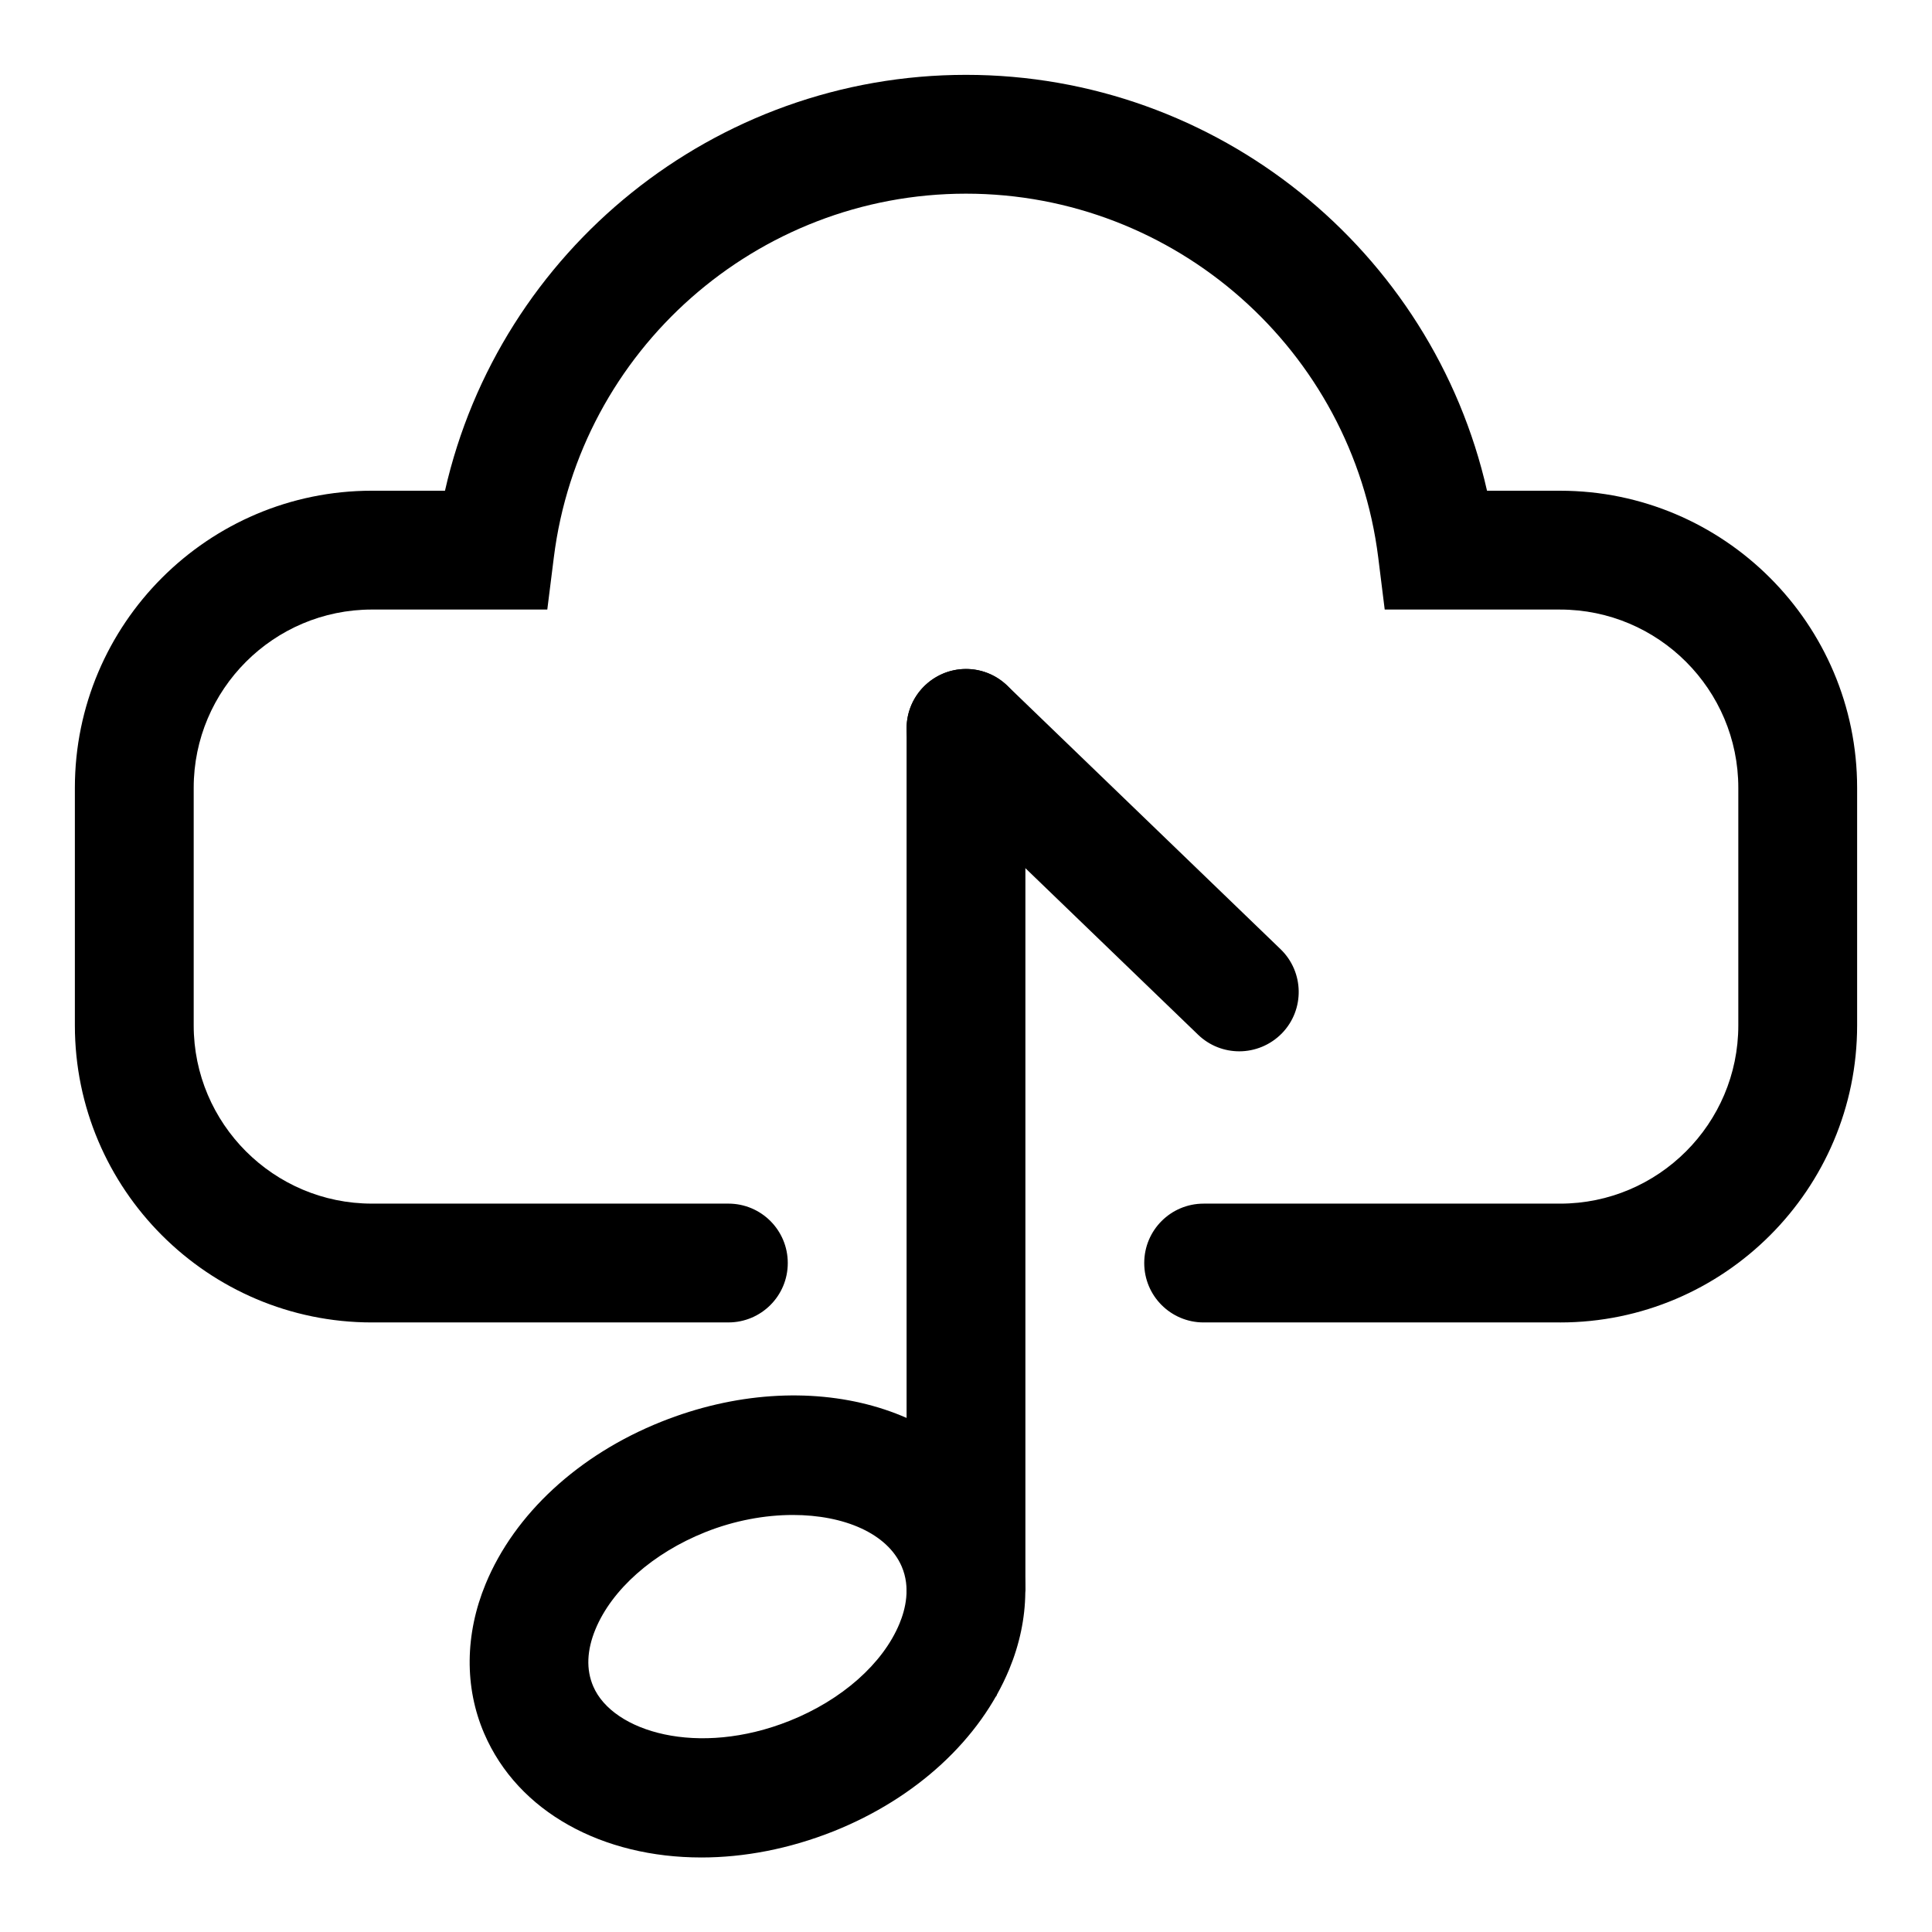 <?xml version="1.0" encoding="UTF-8"?>
<!-- Uploaded to: SVG Repo, www.svgrepo.com, Generator: SVG Repo Mixer Tools -->
<svg fill="#000000" width="800px" height="800px" version="1.1" viewBox="144 144 512 512" xmlns="http://www.w3.org/2000/svg">
 <g>
  <path d="m557.44 494.46h-94.465c-8.707 0-15.742-7.039-15.742-15.742 0-8.707 7.039-15.742 15.742-15.742h94.465c26.039 0 47.23-21.191 47.23-47.23v-62.977c0-26.039-21.191-47.23-47.23-47.23h-46.477l-1.715-13.793c-6.879-54.965-53.828-96.422-109.25-96.422-55.422 0-102.37 41.457-109.23 96.418l-1.73 13.793h-46.477c-26.039 0-47.23 21.191-47.23 47.23v62.977c0 26.039 21.191 47.23 47.23 47.23h94.465c8.707 0 15.742 7.039 15.742 15.742 0 8.707-7.039 15.742-15.742 15.742l-94.465 0.004c-43.406 0-78.719-35.312-78.719-78.719v-62.977c0-43.406 35.312-78.719 78.719-78.719h19.363c14.453-63.719 71.527-110.21 138.08-110.21s123.62 46.492 138.07 110.21l19.363 0.004c43.406 0 78.719 35.312 78.719 78.719v62.977c0.004 43.406-35.312 78.719-78.719 78.719z"/>
  <path d="m329.84 636.25c-26.008 0-48.523-11.902-57.543-32.906-5.242-12.188-5.102-26.277 0.41-39.613 7.668-18.547 24.625-34.195 46.523-42.949 39.016-15.602 79.711-4.219 92.668 25.914v0.016c5.242 12.203 5.086 26.277-0.426 39.629-7.684 18.562-24.641 34.195-46.523 42.949-11.84 4.711-23.789 6.961-35.109 6.961zm24.293-90.766c-7.43 0-15.477 1.465-23.223 4.551-13.855 5.543-24.719 15.145-29.109 25.742-2.297 5.574-2.504 10.676-0.582 15.129 5.18 12.074 27.805 18.812 52.035 9.133 13.84-5.527 24.719-15.145 29.109-25.742 1.605-3.84 2.992-9.59 0.598-15.16-3.781-8.77-15.273-13.652-28.828-13.652z"/>
  <path d="m415.74 565.47v-228.45c0-8.66-7.086-15.742-15.742-15.742-8.66 0-15.742 7.086-15.742 15.742v242.93c0 8.66 7.086 15.742 15.742 15.742 2.992 0 5.668-0.789 8.031-2.203z"/>
  <path d="m472.42 422.61c-3.938 0-7.871-1.465-10.926-4.41l-72.422-69.84c-6.25-6.031-6.438-16.012-0.395-22.262 6.062-6.234 16.012-6.422 22.262-0.395l72.422 69.84c6.25 6.031 6.438 16.012 0.395 22.262-3.102 3.184-7.227 4.805-11.336 4.805z"/>
 </g>
</svg>